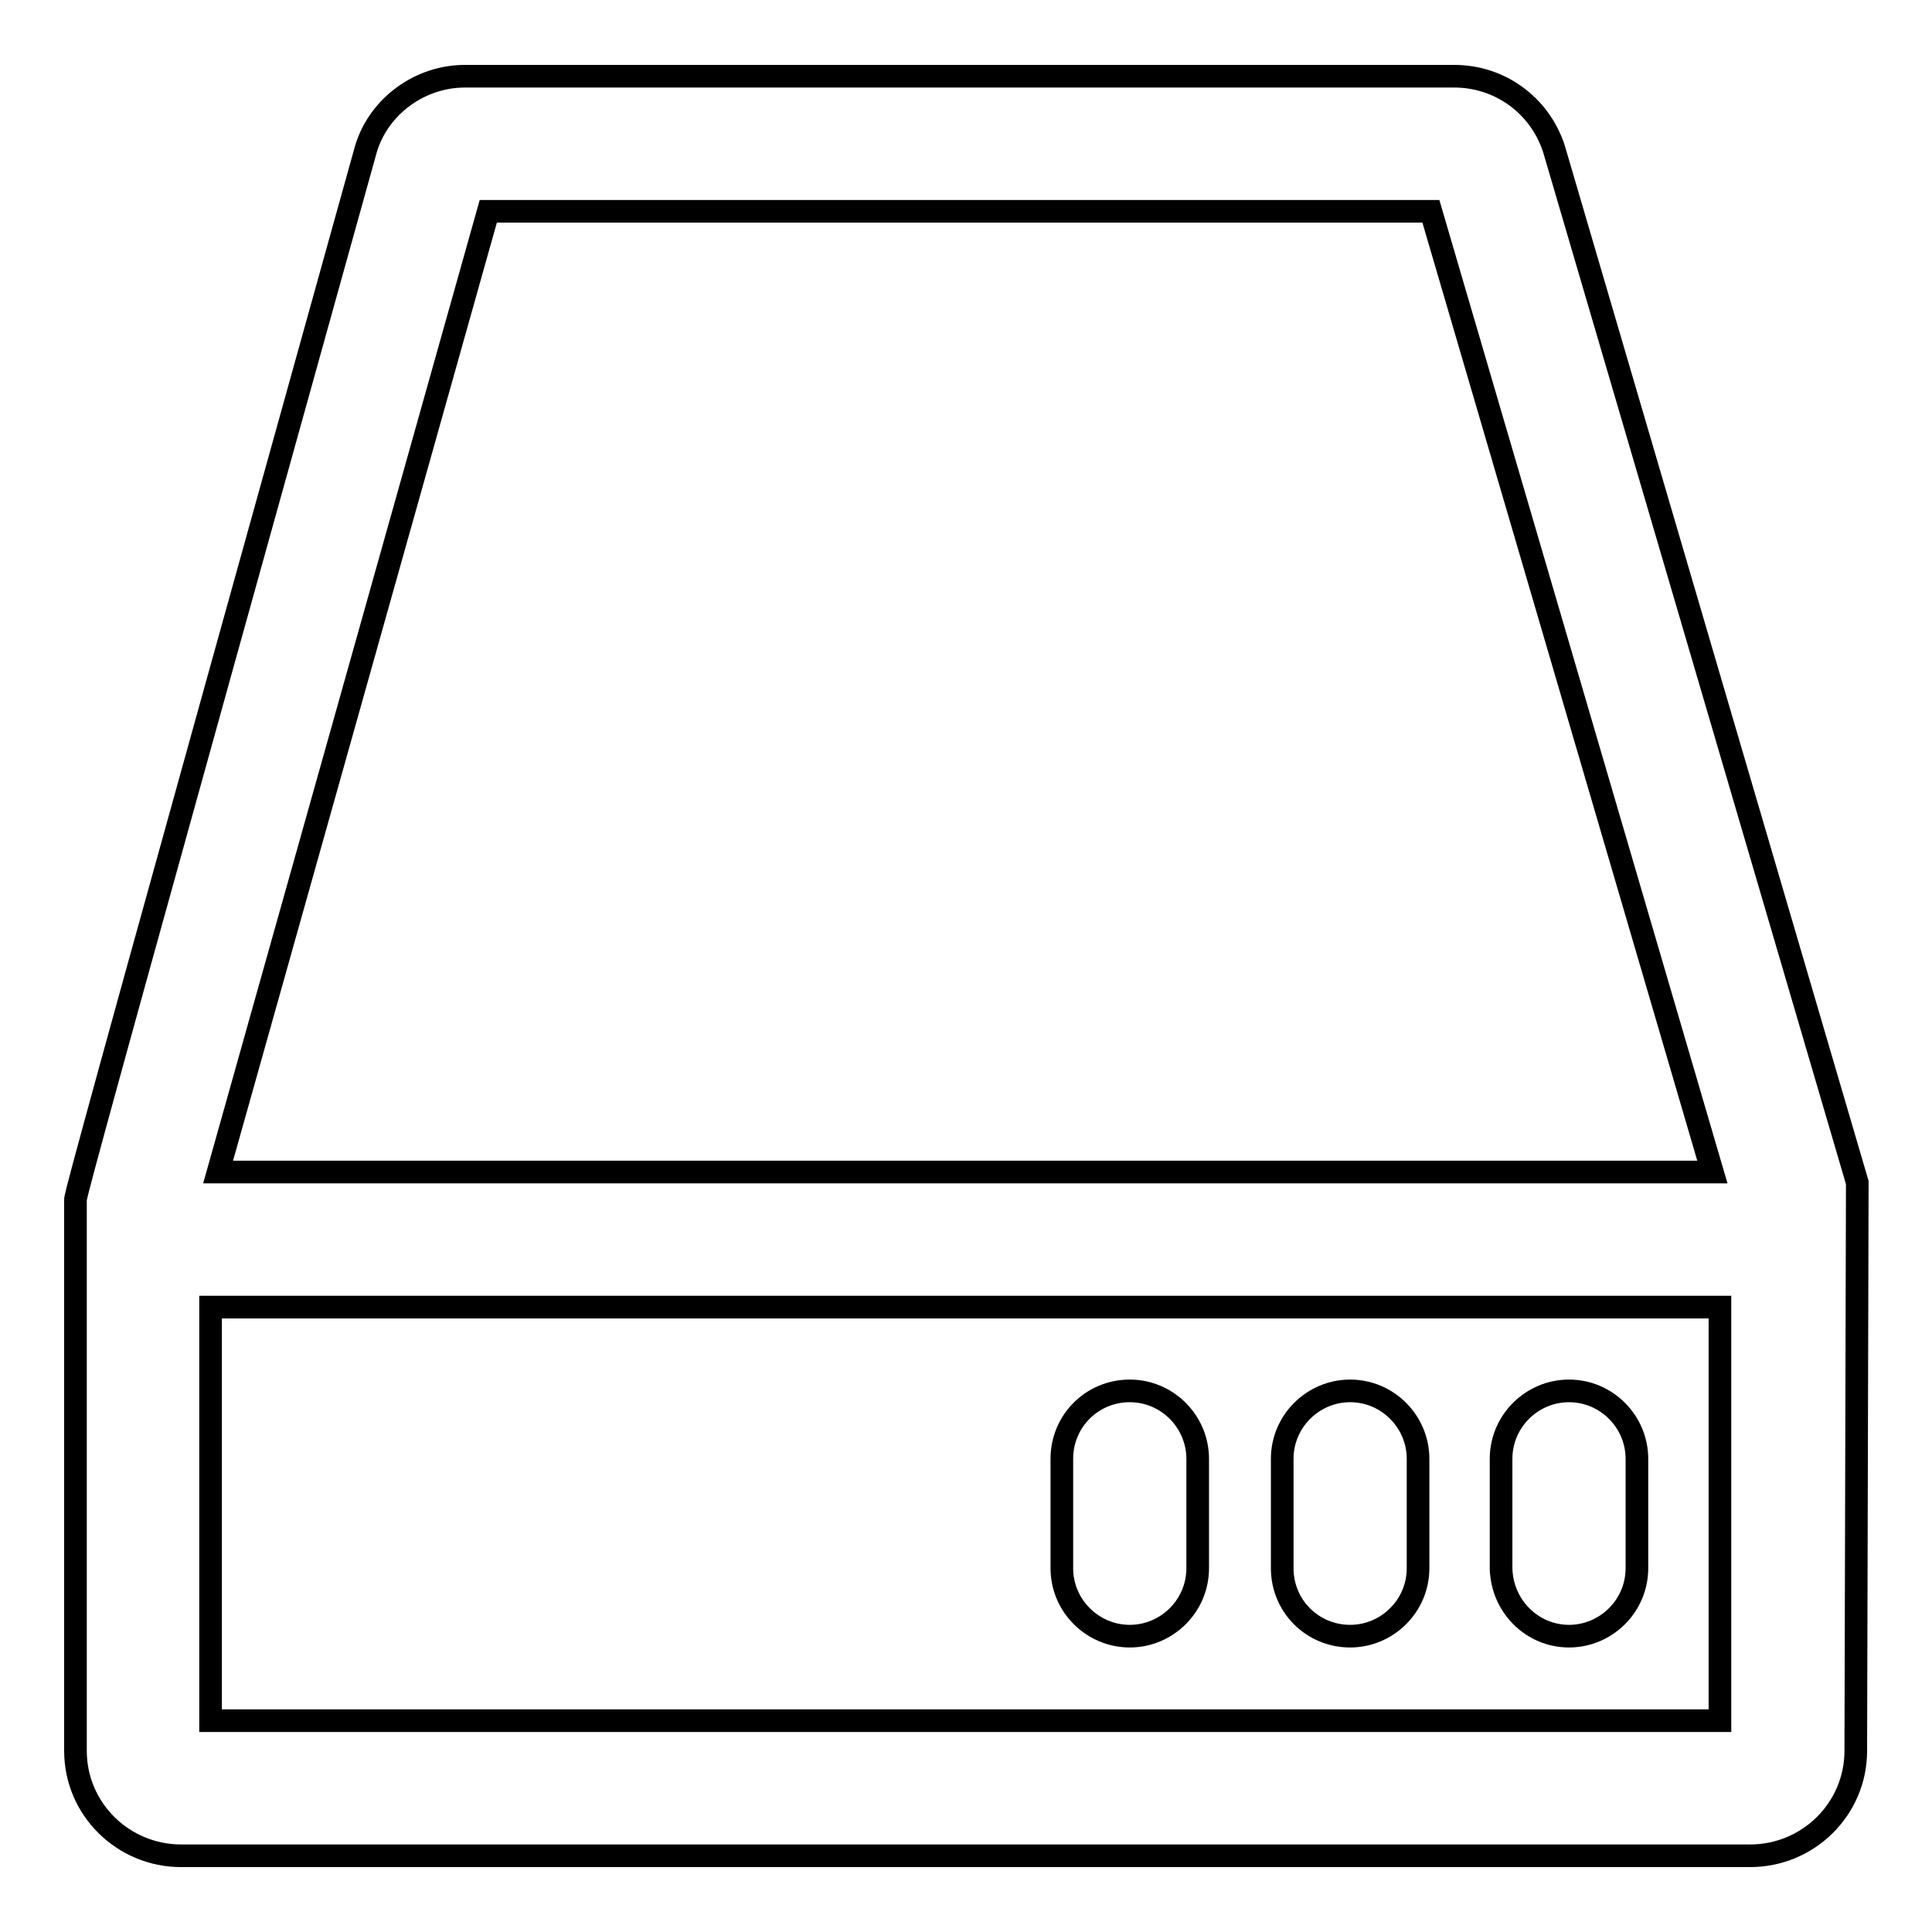 <?xml version="1.0" encoding="utf-8"?>
<!-- Svg Vector Icons : http://www.onlinewebfonts.com/icon -->
<!DOCTYPE svg PUBLIC "-//W3C//DTD SVG 1.1//EN" "http://www.w3.org/Graphics/SVG/1.1/DTD/svg11.dtd">
<svg version="1.1" xmlns="http://www.w3.org/2000/svg" xmlns:xlink="http://www.w3.org/1999/xlink" x="0px" y="0px" viewBox="0 0 256 256" enable-background="new 0 0 256 256" xml:space="preserve">
<g> <path stroke-width="3" fill-opacity="0" stroke="#000000"  d="M205.9,19.7L205.9,19.7c-1.9-5.8-7.2-9.6-13.2-9.6H61.6c-6,0-11.4,4-13.1,9.6v0c-0.1,0.4-9.7,34.8-19.2,69 C10,158.1,10,158.6,10,159v73c0,7.7,6.3,13.9,14,13.9h207.9c7.7,0,14-6.2,14-13.9l0.2-75.3L205.9,19.7z M227.9,173.2V228h-200 v-54.8H227.9z M226.9,155.3H28.9L64.7,28h124.9L226.9,155.3z M149.7,216.8c4.9,0,9-4,9-9v-14.5c0-4.9-4-9-9-9s-9,4-9,9v14.5 C140.7,212.8,144.8,216.8,149.7,216.8z M178.9,216.8c4.9,0,9-4,9-9v-14.5c0-4.9-4-9-9-9c-4.9,0-9,4-9,9v14.5 C169.9,212.8,173.9,216.8,178.9,216.8z M207.9,216.8c4.9,0,9-4,9-9v-14.5c0-4.9-4-9-9-9c-4.9,0-9,4-9,9v14.5 C199,212.8,203,216.8,207.9,216.8z"/></g>
</svg>